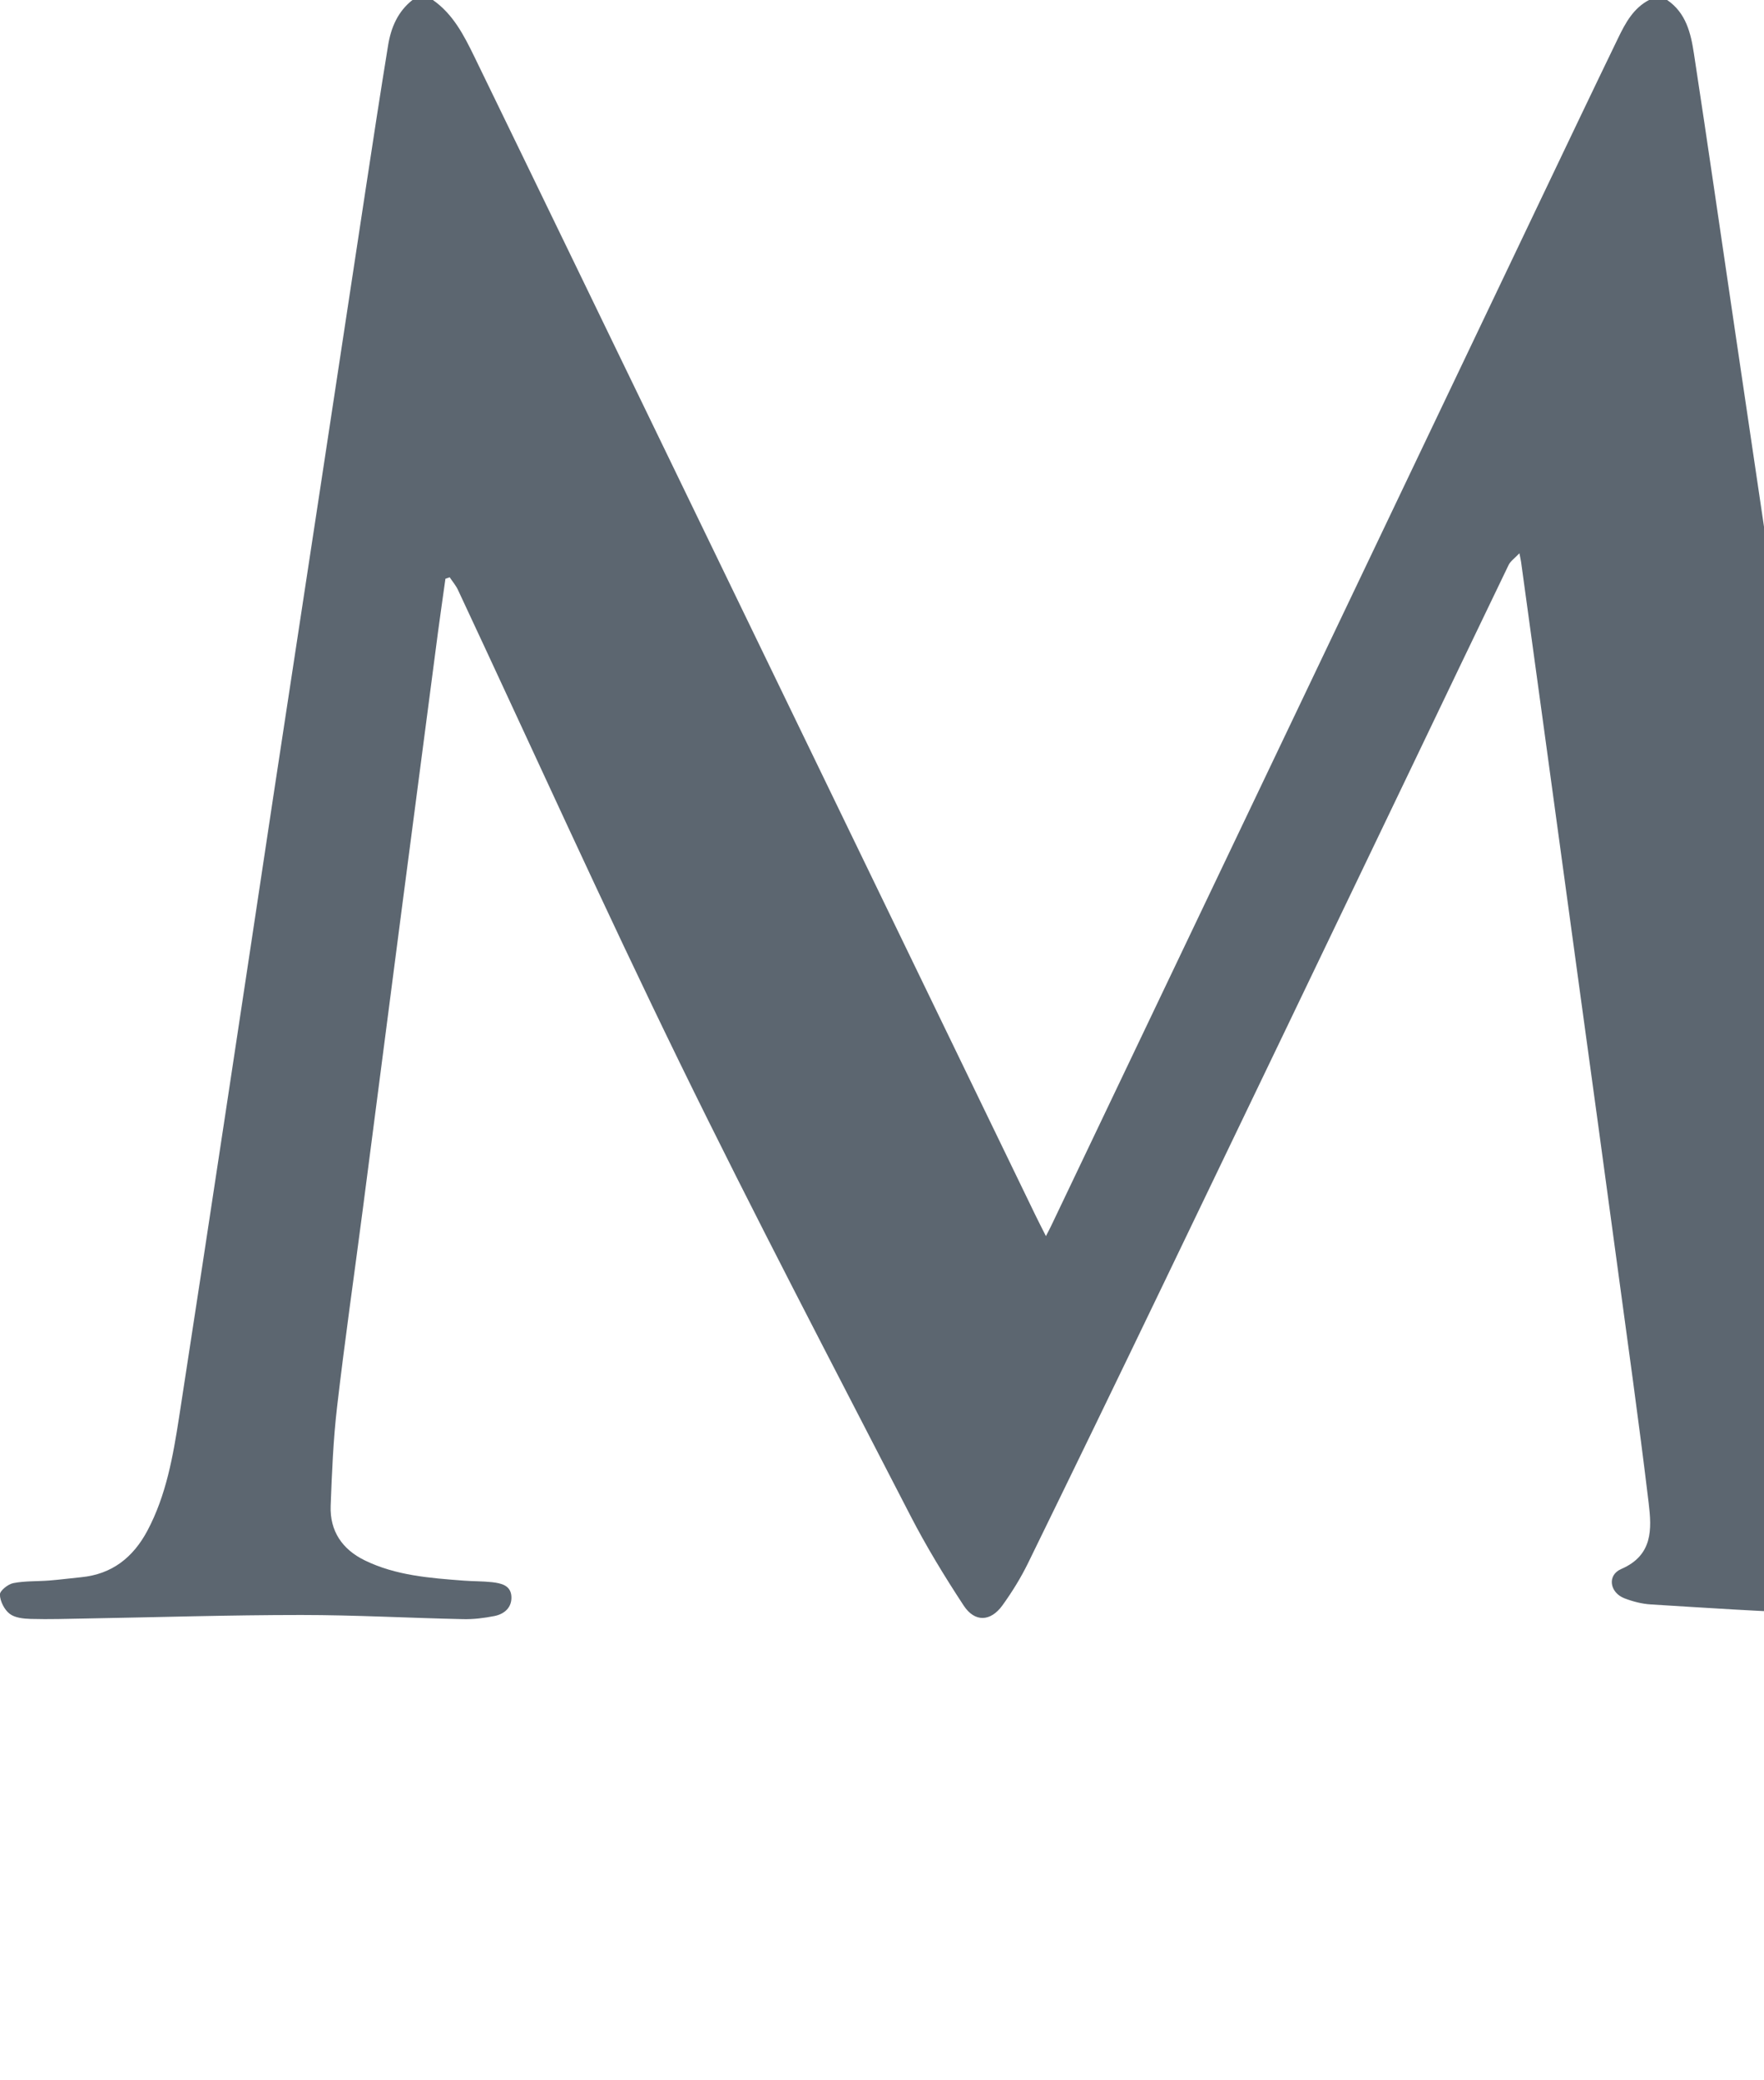 <?xml version="1.0" encoding="UTF-8"?>
<svg id="Layer_2" data-name="Layer 2" xmlns="http://www.w3.org/2000/svg" viewBox="0 0 170.44 200.99">
  <defs>
    <style>
      .cls-1 {
        fill: #5b6770;
      }

      .cls-1, .cls-2, .cls-3, .cls-4, .cls-5 {
        stroke-width: 0px;
      }

      .cls-2 {
        fill: #5c6670;
      }

      .cls-3 {
        fill: #509c9a;
      }

      .cls-4 {
        fill: #539d9a;
      }

      .cls-5 {
        fill: #549e9b;
      }
    </style>
  </defs>
  <g id="Layer_1-2" data-name="Layer 1">
    <g>
      <path class="cls-2" d="M161.08,0c1.83,1.24,2.29,3.21,2.59,5.18,1.34,8.76,2.6,17.54,3.9,26.31,1.23,8.34,2.47,16.67,3.7,25.01,1.33,9.01,2.65,18.02,3.98,27.03,1.23,8.34,2.46,16.67,3.69,25.01,1.17,7.9,2.31,15.81,3.51,23.7.65,4.26,1.35,8.52,3.1,12.52,1.4,3.19,3.69,5.29,7.11,6.25,4.11,1.15,8.26,1.8,12.52,1.85,1.01.01,2.21-.14,2.52,1.25.21.94-.64,1.82-2.22,2.05-1.61.24-3.26.34-4.89.31-8.35-.15-16.7-.31-25.05-.58-5.35-.17-10.69-.53-16.03-.86-.86-.05-1.74-.28-2.55-.59-1.43-.55-1.7-2.23-.32-2.83,3.07-1.32,2.96-3.86,2.66-6.35-.95-7.93-2.07-15.84-3.14-23.76-1.14-8.47-2.31-16.94-3.47-25.41-1.17-8.59-2.35-17.17-3.52-25.76-.73-5.34-1.46-10.68-2.2-16.03-.02-.15-.06-.31-.16-.84-.47.49-.86.76-1.04,1.12-3.16,6.54-6.29,13.1-9.43,19.65-8.01,16.7-16.02,33.4-24.05,50.08-4.29,8.92-8.61,17.83-12.96,26.73-.7,1.43-1.55,2.8-2.48,4.09-1.14,1.57-2.66,1.64-3.73.02-1.86-2.83-3.63-5.74-5.18-8.75-7.48-14.52-15.07-28.98-22.23-43.65-7.39-15.14-14.32-30.5-21.46-45.75-.2-.43-.53-.81-.8-1.22-.14.05-.27.1-.41.14-.24,1.72-.49,3.44-.72,5.16-1.19,9.07-2.38,18.14-3.56,27.21-1.24,9.51-2.46,19.01-3.7,28.52-.83,6.38-1.75,12.74-2.49,19.13-.37,3.17-.5,6.37-.62,9.56-.09,2.44,1.12,4.21,3.29,5.27,3.01,1.47,6.29,1.71,9.56,1.96.92.07,1.84.05,2.75.15.85.1,1.78.29,1.86,1.34.08,1.07-.64,1.73-1.63,1.93-1.01.2-2.06.33-3.09.3-5.19-.11-10.39-.4-15.58-.4-6.95,0-13.9.22-20.85.34-1.76.03-3.52.09-5.28.04-.7-.02-1.54-.1-2.05-.5-.51-.39-.92-1.21-.94-1.85-.01-.37.78-1.01,1.3-1.11,1.12-.22,2.3-.16,3.46-.25,1.03-.08,2.06-.22,3.1-.32,2.97-.29,5-1.9,6.38-4.47,1.84-3.45,2.49-7.23,3.08-11.02,1.52-9.83,3.01-19.66,4.5-29.49,1.56-10.27,3.1-20.53,4.65-30.8,1.47-9.67,2.95-19.35,4.42-29.02,1.49-9.79,2.97-19.58,4.46-29.37.7-4.62,1.41-9.24,2.16-13.85.28-1.72.94-3.28,2.38-4.4h1.92c1.98,1.37,3.03,3.44,4.04,5.51,6.82,14.03,13.61,28.08,20.41,42.12,11.27,23.27,22.53,46.55,33.8,69.82.3.62.62,1.24,1.01,2.01.24-.47.39-.74.52-1.02,7.71-16.17,15.43-32.34,23.14-48.51,8.07-16.93,16.15-33.86,24.22-50.78,2.46-5.15,4.91-10.3,7.4-15.44.71-1.47,1.49-2.93,3.05-3.72h1.68Z"/>
      </g>
  </g>
</svg>